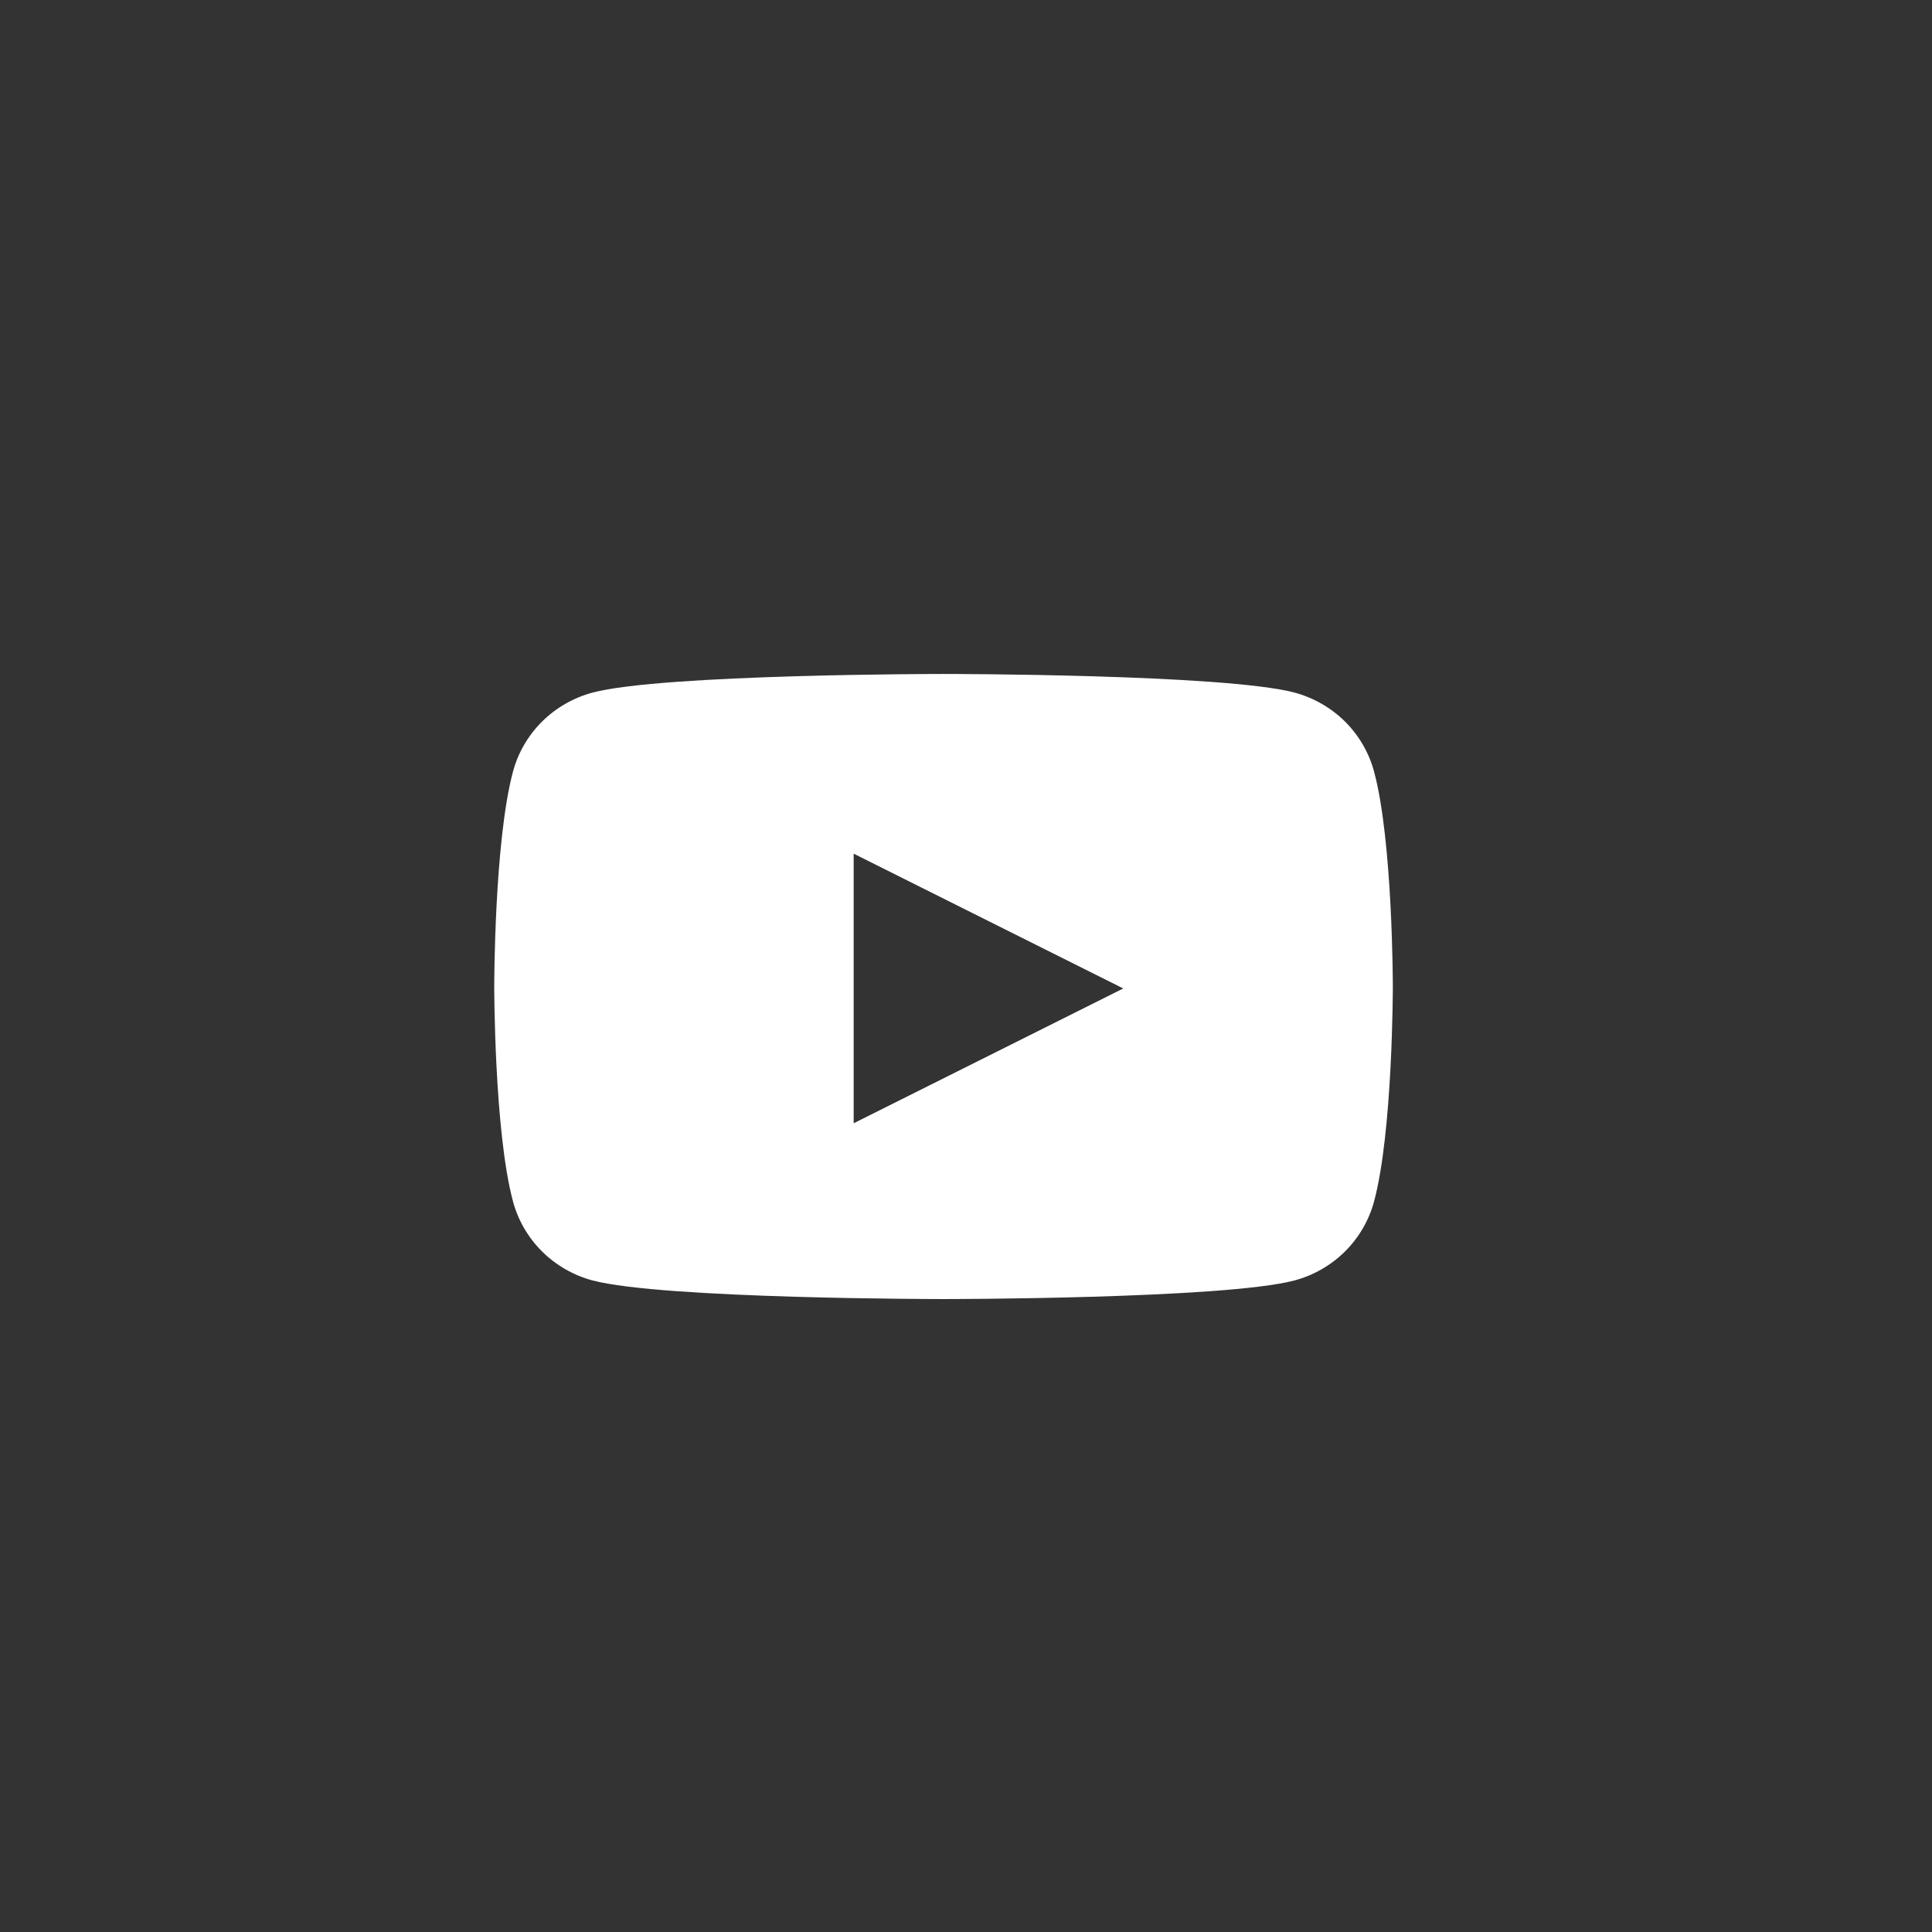 <svg width="43" height="43" viewBox="0 0 43 43" fill="none" xmlns="http://www.w3.org/2000/svg">
<rect x="0" y="0" width="43" height="43" fill="#333333" stroke="none"/>
<path fill-rule="evenodd" clip-rule="evenodd" d="M29.936 16.06C30.246 16.369 30.469 16.752 30.582 17.172C31 18.723 31 21.956 31 21.956C31 21.956 31 25.19 30.582 26.741C30.469 27.161 30.246 27.544 29.936 27.853C29.625 28.161 29.238 28.384 28.814 28.498C27.25 28.913 21 28.913 21 28.913C21 28.913 14.75 28.913 13.186 28.498C12.762 28.384 12.375 28.161 12.064 27.853C11.754 27.544 11.531 27.161 11.418 26.741C11 25.19 11 21.956 11 21.956C11 21.956 11 18.723 11.418 17.172C11.531 16.752 11.754 16.369 12.064 16.06C12.375 15.752 12.762 15.53 13.186 15.415C14.75 15 21 15 21 15C21 15 27.25 15 28.814 15.415C29.238 15.53 29.625 15.752 29.936 16.06ZM25 22L19 19V25L25 22Z" fill="white"/>
</svg>
